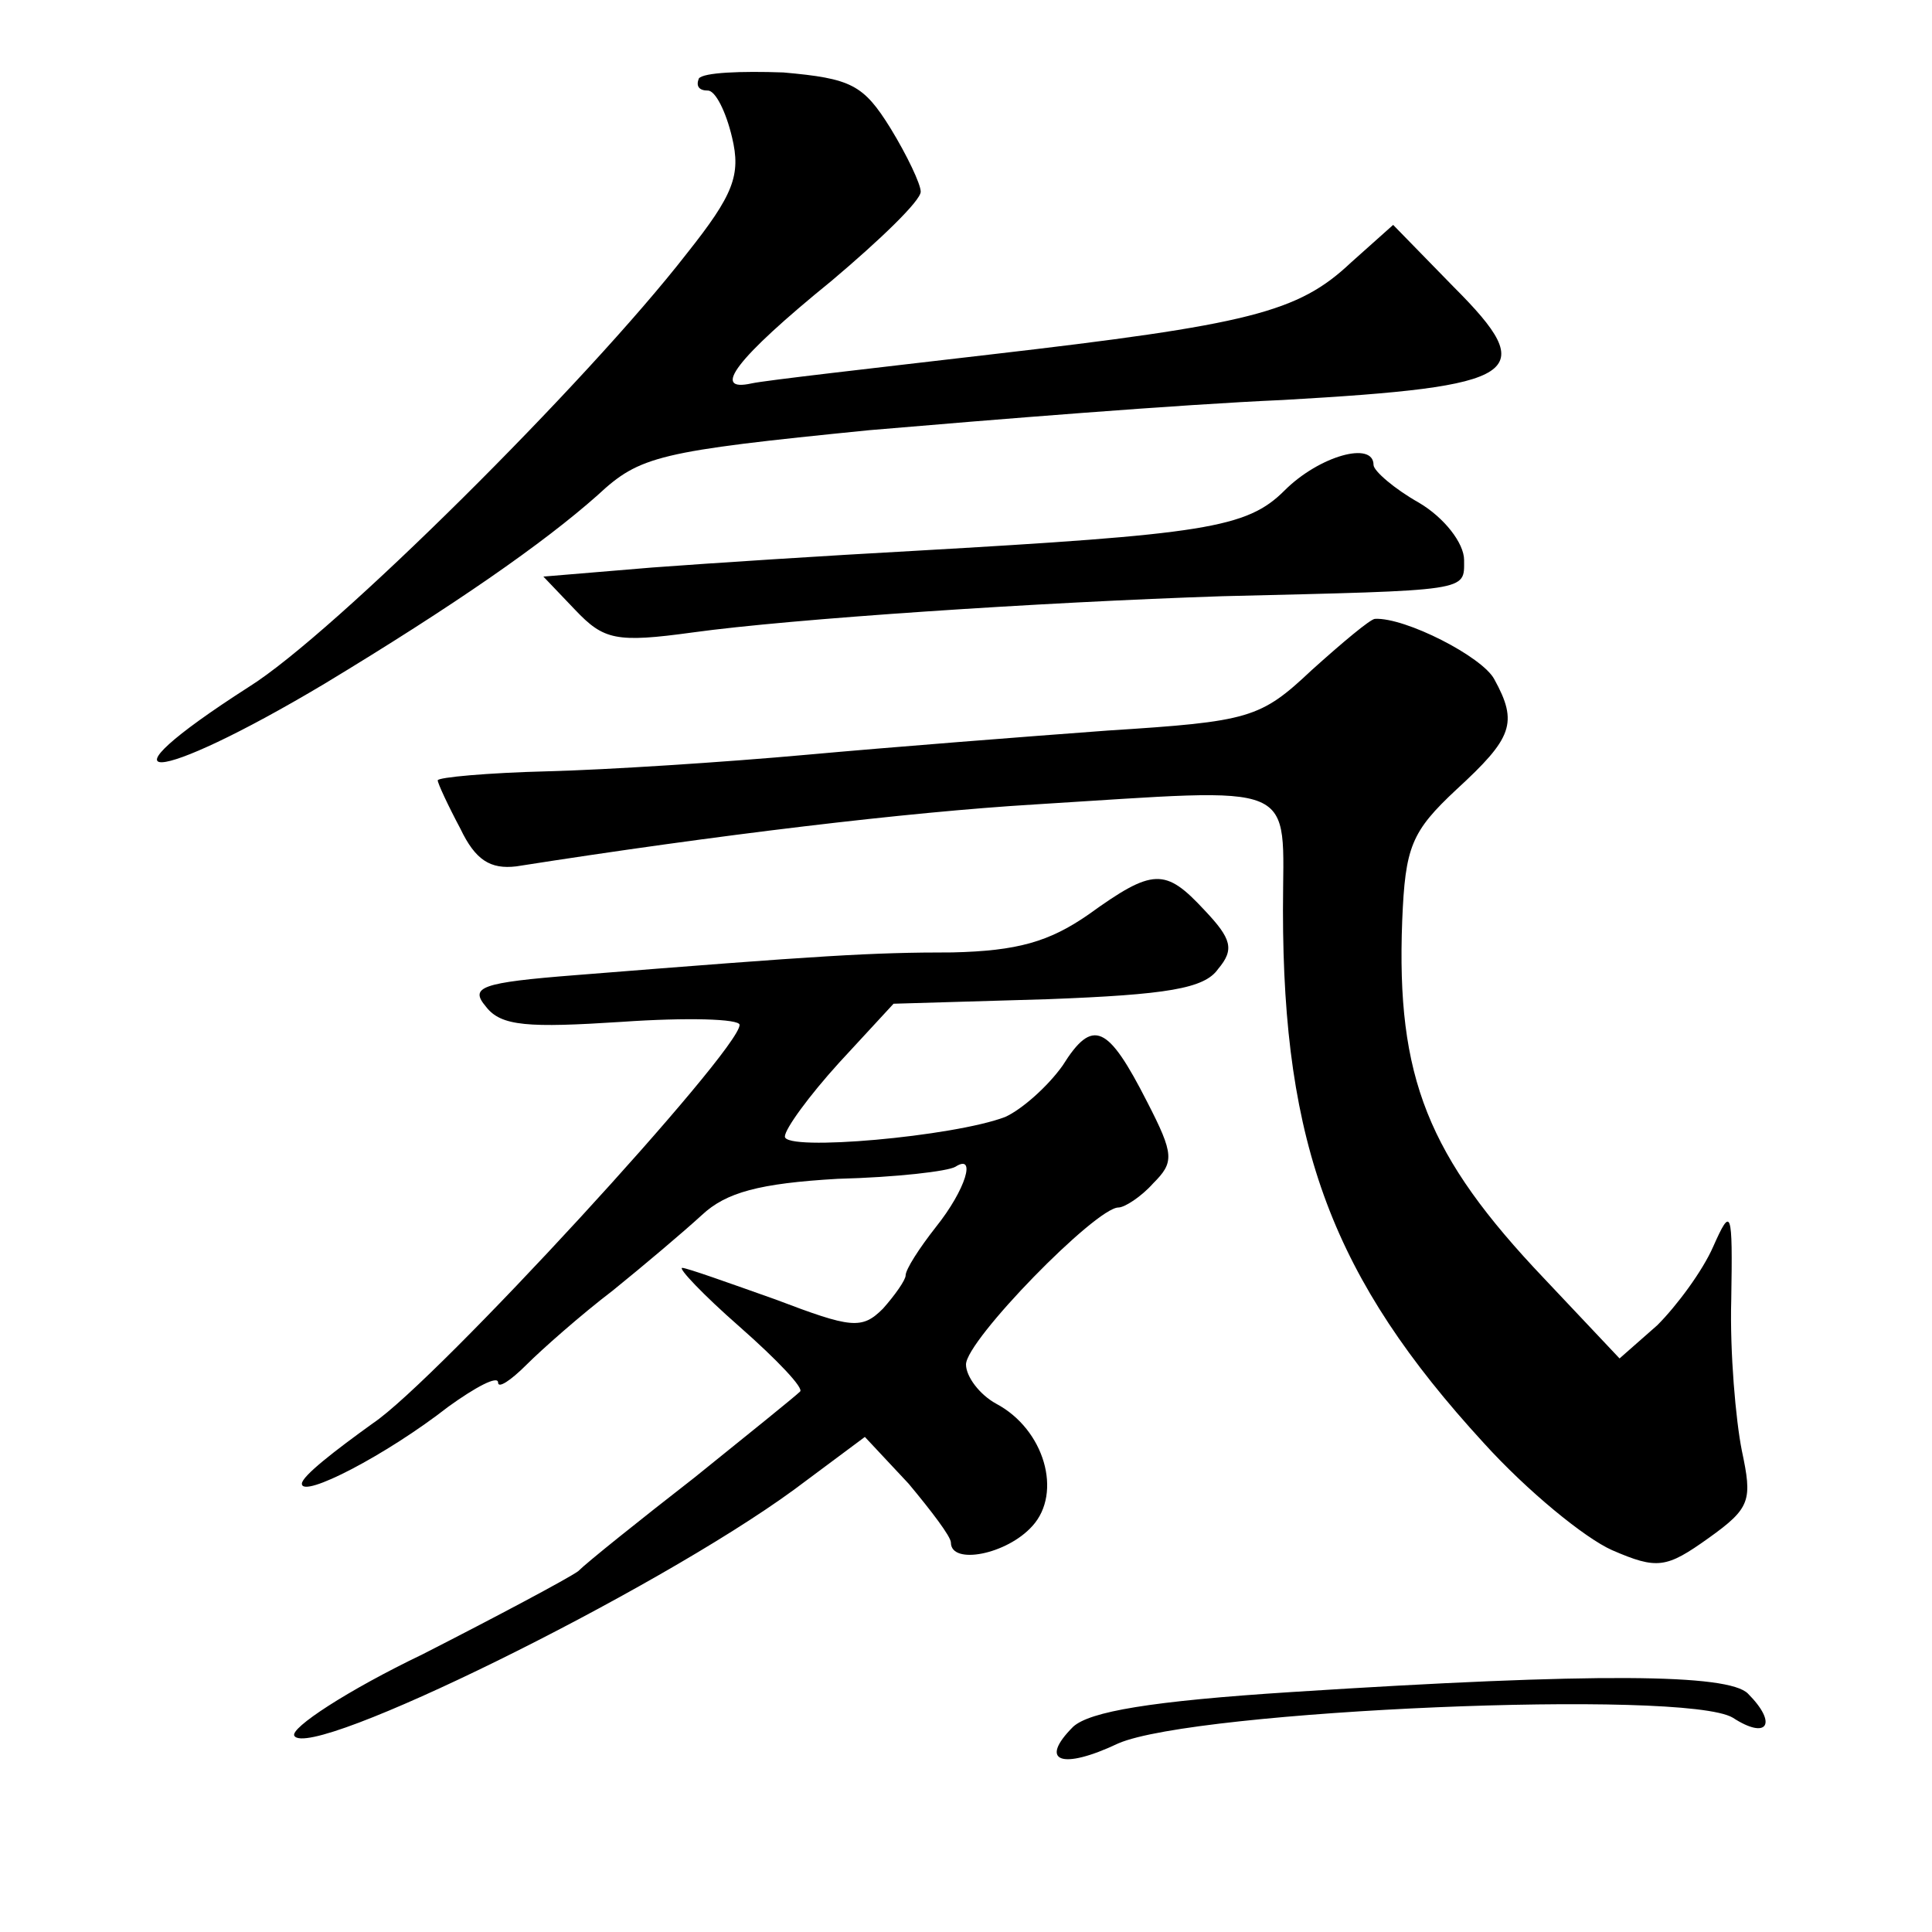 <?xml version="1.0" standalone="no"?>
<!DOCTYPE svg PUBLIC "-//W3C//DTD SVG 20010904//EN"
 "http://www.w3.org/TR/2001/REC-SVG-20010904/DTD/svg10.dtd">
<svg version="1.0" xmlns="http://www.w3.org/2000/svg"
 width="128pt" height="128pt" viewBox="0 0 128 128"
 preserveAspectRatio="xMidYMid meet">
<g transform="translate(0,128) scale(0.1,-0.1)"
fill="#0" stroke="none">
<path d="M463 1228 c-2 -5 0 -8 6 -8 5 0 12 -14 16 -31 6 -25 1 -38 -30 -77 -66
-85 -234 -252 -290 -287 -106 -68 -64 -66 50 2 86 52 145 93 181 125 28 26 40 29
180 43 82 7 205 17 274 20 158 9 171 17 113 75 l-40 41 -28 -25 c-35 -33 -67 -41
-240 -61 -77 -9 -148 -17 -157 -19 -27 -6 -11 16 53 68 32 27 59 53 59 59 0 5 -9
24 -20 42 -18 29 -26 33 -71 37 -28 1 -53 0 -56 -4z M851 955 c-25 -25 -53 -29
-246 -40 -55 -3 -133 -8 -173 -11 l-72 -6 21 -22 c19 -20 27 -22 78 -15 65 9 230
20 351 24 165 4 160 3 160 24 0 11 -13 28 -30 38 -16 9 -30 21 -30 25 0 16 -36
6 -59 -17z M869 836 c-34 -32 -41 -34 -135 -40 -54 -4 -144 -11 -199 -16 -55 -5
-133 -10 -172 -11 -40 -1 -73 -4 -73 -6 0 -2 7 -17 15 -32 10 -21 20 -27 37 -25
134 21 260 36 343 41 179 11 165 17 165 -70 0 -156 33 -244 133 -353 29 -32 67
-63 85 -71 30 -13 36 -12 64 8 28 20 29 25 22 58 -4 20 -8 65 -7 100 1 60 0 62
-12 35 -7 -16 -24 -39 -37 -52 l-25 -22 -50 53 c-77 81 -98 133 -94 237 2 49 6
59 36 87 37 34 41 44 25 73 -8 15 -59 41 -79 40 -3 0 -22 -16 -42 -34z M721 674
c-26 -18 -47 -24 -90 -25 -54 0 -86 -2 -249 -15 -64 -5 -71 -8 -60 -21 10 -13 28
-14 90 -10 43 3 78 2 78 -2 0 -17 -201 -236 -243 -264 -25 -18 -47 -35 -47 -40
0 -10 56 19 97 51 18 13 33 21 33 16 0 -4 8 1 19 12 10 10 36 33 57 49 21 17 47
39 59 50 16 15 38 21 90 24 39 1 73 5 78 8 14 9 7 -15 -13 -40 -11 -14 -20 -28
-20 -32 0 -3 -7 -13 -15 -22 -14 -14 -21 -13 -71 6 -31 11 -59 21 -62 21 -3 0 14
-18 38 -39 25 -22 43 -41 40 -43 -3 -3 -34 -28 -70 -57 -36 -28 -71 -56 -77 -62
-7 -5 -54 -30 -103 -55 -50 -24 -88 -49 -85 -54 10 -17 238 95 331 163 l47 35 29
-31 c15 -18 28 -35 28 -39 0 -15 37 -8 54 11 20 22 8 64 -24 81 -11 6 -20 18 -20
26 0 16 86 104 101 104 4 0 15 7 23 16 14 14 14 19 -4 54 -26 51 -36 56 -56 24
-10 -14 -27 -29 -38 -34 -34 -13 -146 -23 -146 -13 0 5 16 27 36 49 l36 39 102
3 c79 3 104 7 113 20 11 13 9 20 -9 39 -26 28 -34 28 -77 -3z M856 159 c-94 -6
-134 -13 -145 -23 -23 -23 -8 -29 30 -11 51 22 375 36 407 17 23 -15 30 -4 10 16
-13 13 -100 14 -302 1z"/>
</g>
</svg>
